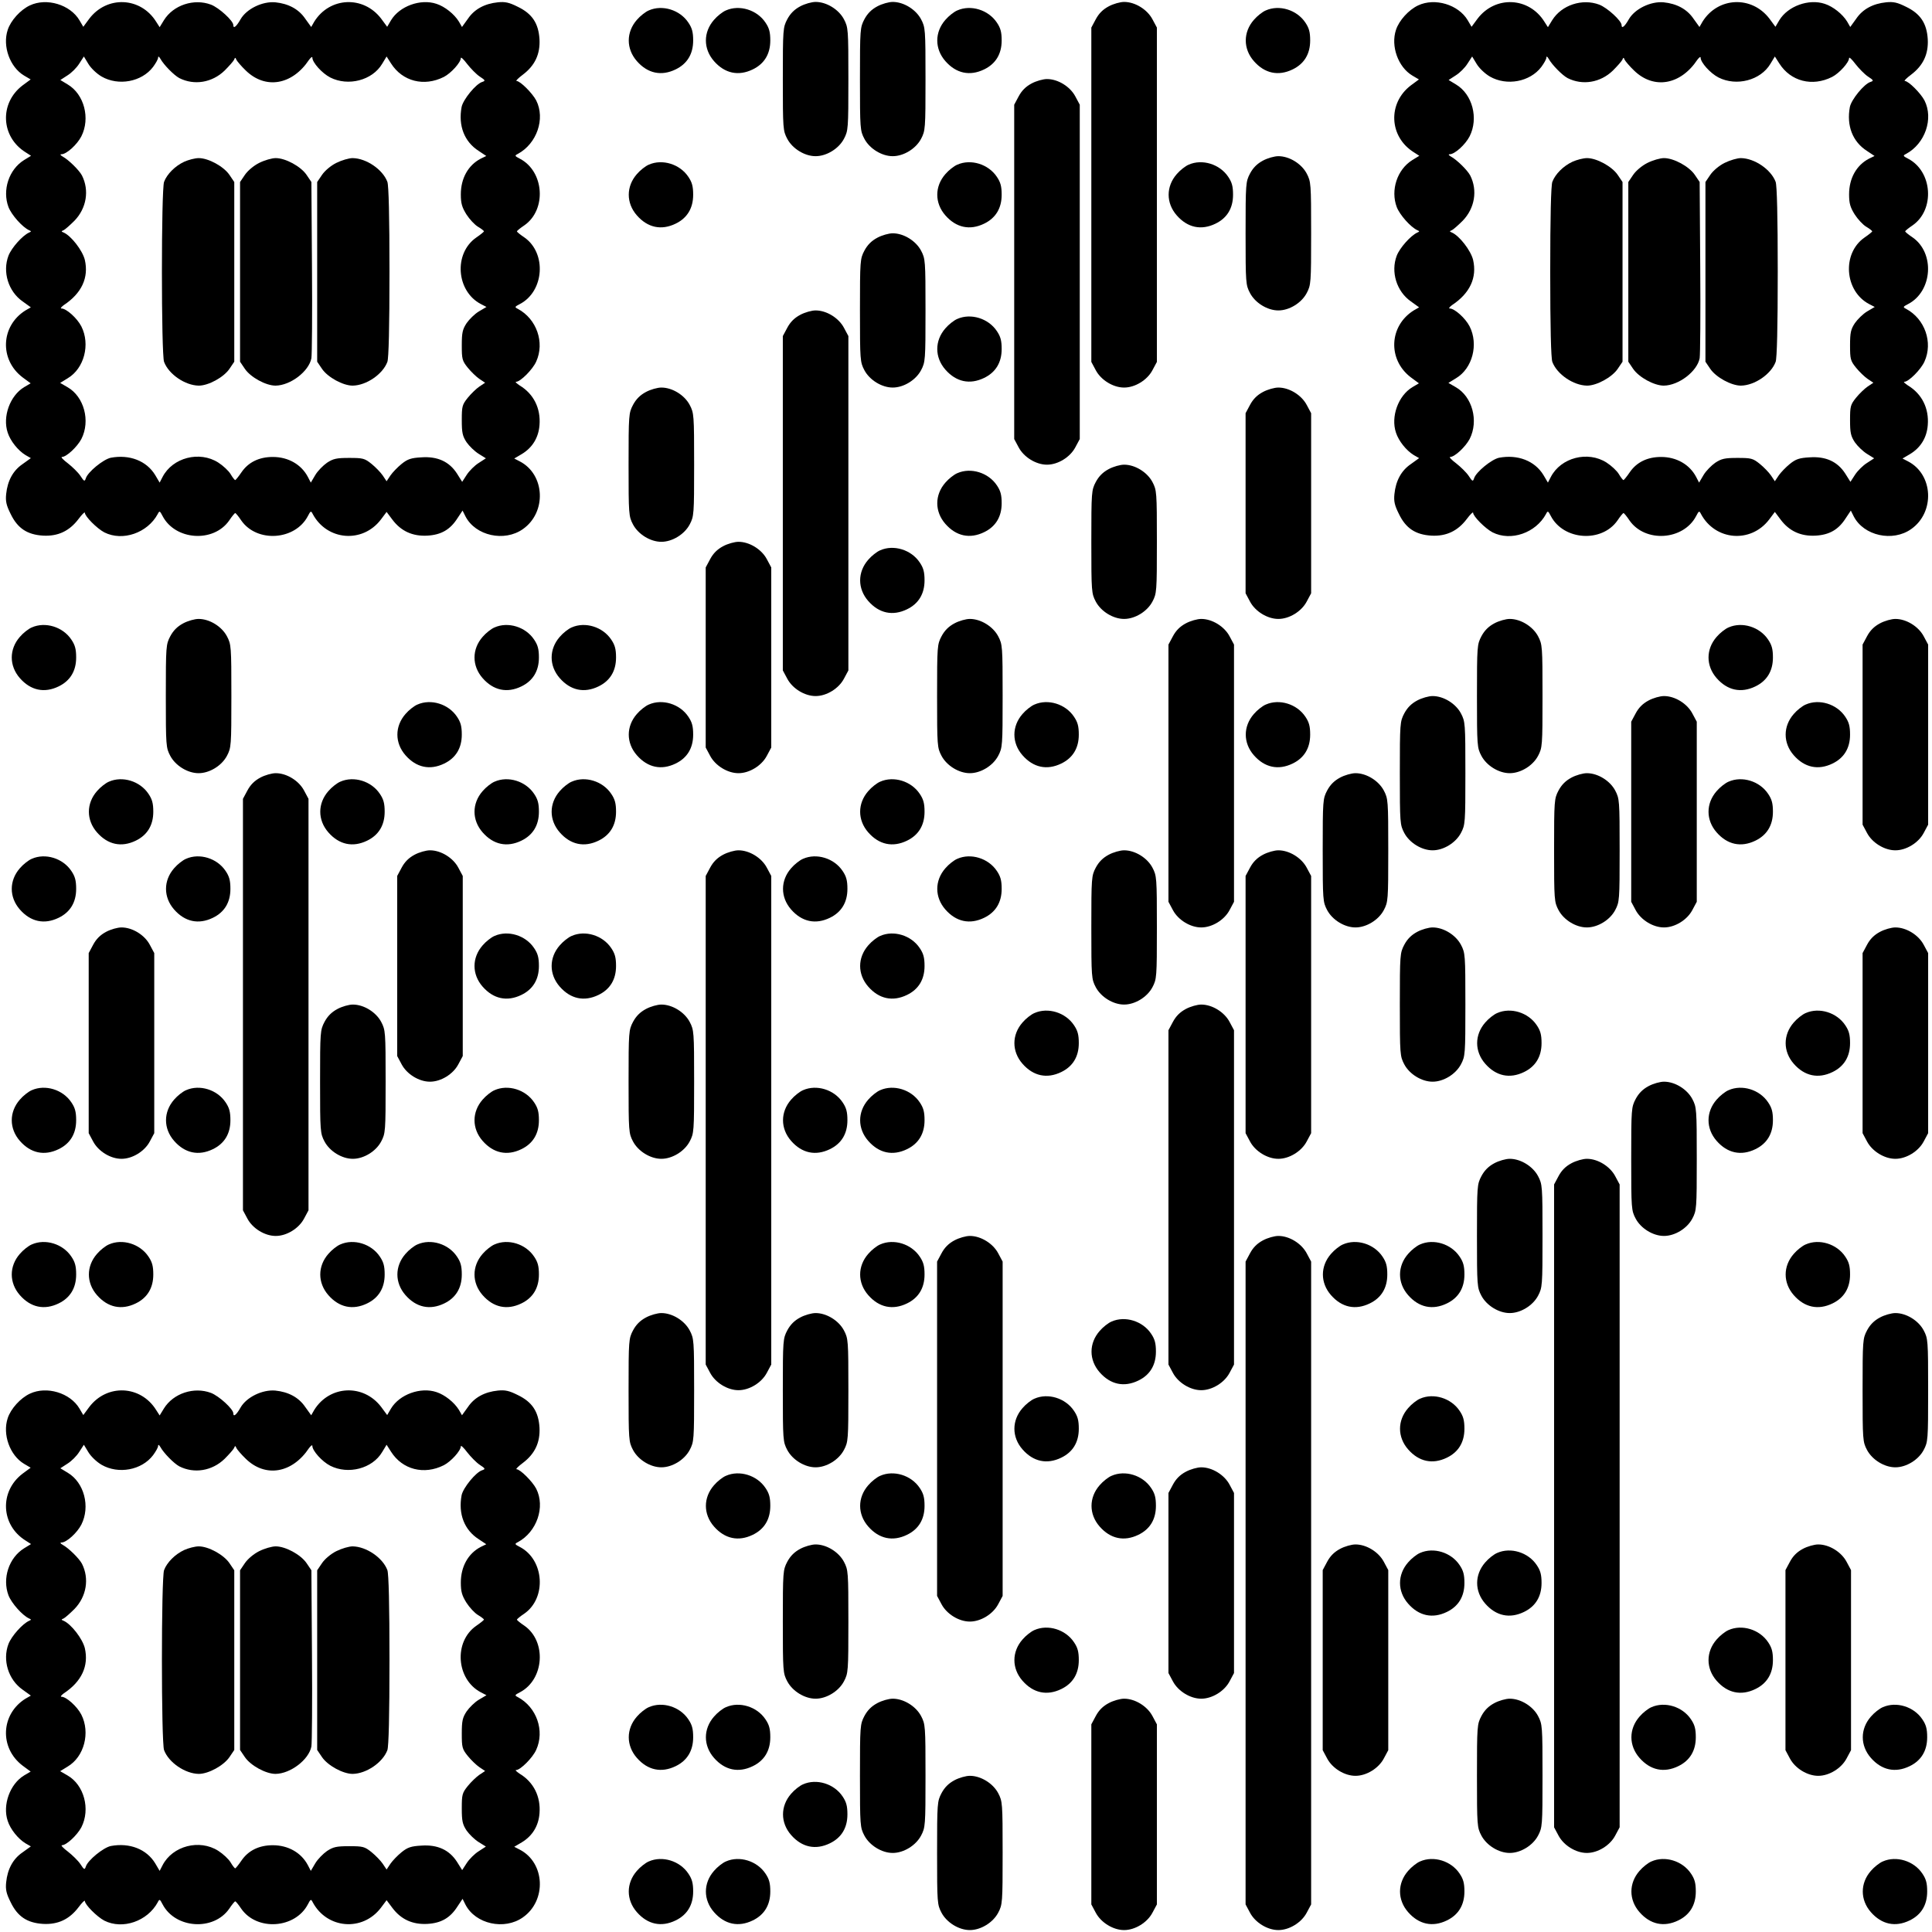 <?xml version="1.0" standalone="no"?>
<!DOCTYPE svg PUBLIC "-//W3C//DTD SVG 20010904//EN"
 "http://www.w3.org/TR/2001/REC-SVG-20010904/DTD/svg10.dtd">
<svg version="1.0" xmlns="http://www.w3.org/2000/svg"
 width="1002pt" height="1002pt" viewBox="0 0 1002 1002"
 preserveAspectRatio="xMidYMid meet">
<g transform="translate(0,1002) scale(0.1,-0.1)"
fill="#000000" stroke="none">
<path d="M155 9992 c-49 -23 -99 -78 -115 -127 -28 -84 11 -193 85 -237 l34
-20 -42 -31 c-121 -92 -113 -267 16 -347 l28 -18 -36 -22 c-79 -49 -114 -156
-81 -244 16 -41 72 -104 107 -120 12 -5 12 -7 0 -12 -35 -16 -91 -79 -107
-120 -32 -84 -1 -185 73 -237 l43 -31 -28 -16 c-128 -80 -136 -255 -15 -347
l42 -31 -34 -20 c-73 -44 -113 -153 -85 -236 14 -43 53 -92 92 -116 l28 -16
-43 -31 c-50 -34 -78 -87 -85 -155 -4 -38 1 -59 23 -103 36 -75 86 -108 169
-113 77 -4 136 24 183 86 18 24 33 39 33 33 0 -19 63 -82 101 -102 95 -48 224
-3 277 95 9 18 11 17 25 -10 66 -127 265 -140 346 -23 14 21 28 38 31 38 3 0
17 -17 31 -38 81 -117 280 -104 346 23 14 27 16 28 25 10 74 -138 258 -153
353 -29 l30 40 30 -40 c45 -60 105 -87 181 -83 72 4 119 31 157 91 l26 39 15
-30 c52 -101 202 -134 298 -66 124 87 115 283 -16 351 l-29 15 39 23 c55 33
87 85 92 150 7 87 -30 162 -103 206 -16 11 -25 19 -18 19 22 0 86 64 104 105
45 99 2 221 -95 273 -18 9 -17 11 10 25 127 66 140 265 23 346 -21 14 -38 28
-38 31 0 3 17 17 38 31 117 81 104 280 -23 346 -27 14 -28 16 -10 25 98 53
143 182 95 277 -20 38 -83 101 -102 101 -6 0 9 15 33 33 62 47 90 106 86 183
-5 83 -38 133 -113 169 -44 22 -65 27 -103 23 -68 -7 -121 -35 -155 -85 l-31
-43 -16 28 c-24 39 -73 78 -116 92 -83 28 -192 -12 -236 -85 l-20 -34 -31 42
c-92 121 -267 113 -347 -15 l-16 -28 -31 43 c-34 50 -87 78 -155 85 -67 6
-150 -34 -181 -89 -21 -37 -37 -50 -37 -29 0 22 -74 90 -116 106 -88 33 -195
-2 -244 -81 l-22 -36 -18 28 c-80 129 -255 137 -347 16 l-31 -42 -20 34 c-48
81 -170 118 -257 77z m372 -369 c87 -50 208 -28 267 50 14 19 26 40 26 48 0 9
5 6 12 -6 17 -31 70 -85 98 -100 77 -39 170 -24 235 39 23 23 45 48 49 56 5
13 7 13 12 0 4 -8 26 -34 49 -56 102 -99 241 -75 328 56 10 13 17 18 17 11 0
-25 50 -81 93 -103 93 -47 218 -15 269 71 l23 38 23 -36 c59 -93 171 -122 274
-70 37 19 88 75 88 98 0 7 15 -7 33 -31 18 -23 47 -53 65 -65 29 -19 31 -22
13 -28 -33 -10 -99 -91 -107 -130 -18 -97 14 -180 89 -228 l39 -26 -29 -14
c-65 -34 -103 -102 -103 -185 0 -47 6 -67 29 -104 16 -25 43 -54 60 -64 17
-10 31 -21 31 -24 -1 -3 -18 -17 -40 -32 -118 -82 -104 -278 24 -345 l29 -15
-39 -23 c-22 -13 -50 -41 -64 -61 -21 -32 -25 -49 -25 -115 0 -71 2 -80 31
-116 17 -21 44 -47 60 -58 l30 -20 -30 -20 c-16 -11 -43 -37 -60 -58 -29 -36
-31 -45 -31 -116 0 -66 4 -83 25 -115 14 -20 42 -47 63 -60 l37 -23 -37 -24
c-21 -13 -49 -41 -62 -61 l-24 -37 -27 43 c-40 62 -101 90 -185 84 -53 -3 -71
-9 -102 -34 -21 -17 -47 -44 -58 -60 l-20 -30 -20 30 c-11 16 -37 43 -58 60
-36 29 -45 31 -116 31 -66 0 -83 -4 -115 -25 -20 -14 -48 -42 -61 -64 l-23
-39 -15 29 c-34 65 -102 104 -182 104 -71 0 -127 -27 -163 -80 -15 -22 -29
-39 -32 -40 -3 0 -14 14 -24 31 -10 17 -39 44 -64 60 -97 62 -237 26 -289 -75
l-15 -29 -23 39 c-45 74 -133 108 -230 90 -39 -8 -120 -74 -130 -107 -6 -18
-9 -16 -28 13 -12 18 -42 47 -65 65 -24 18 -38 33 -31 33 24 0 79 52 101 93
48 94 14 220 -72 269 l-38 22 39 24 c86 51 118 176 71 269 -22 43 -78 93 -103
93 -7 0 -2 7 11 17 94 62 131 143 110 235 -12 49 -71 125 -110 142 -13 5 -13
7 0 12 8 4 33 26 56 49 63 65 78 158 39 235 -15 28 -69 81 -100 98 -12 7 -15
12 -6 12 26 0 81 50 103 93 47 93 15 218 -71 269 l-38 23 37 24 c21 13 48 40
61 61 l24 37 23 -38 c13 -22 43 -51 69 -66z"/>
<path d="M955 9181 c-47 -22 -89 -64 -104 -104 -15 -39 -15 -895 0 -934 24
-64 109 -122 180 -123 50 0 129 43 159 87 l25 37 0 466 0 466 -25 37 c-30 44
-109 87 -159 87 -20 0 -54 -9 -76 -19z"/>
<path d="M1344 9175 c-28 -14 -59 -40 -74 -62 l-25 -37 0 -466 0 -466 25 -37
c30 -44 109 -87 159 -87 78 1 173 74 186 142 3 18 5 231 3 474 l-3 440 -25 37
c-30 44 -109 87 -160 87 -20 0 -58 -11 -86 -25z"/>
<path d="M1744 9175 c-28 -14 -59 -40 -74 -62 l-25 -37 0 -466 0 -466 25 -37
c30 -44 109 -87 159 -87 71 1 156 59 180 123 7 18 11 181 11 467 0 286 -4 449
-11 467 -24 64 -109 122 -180 123 -19 0 -57 -11 -85 -25z"/>
<path d="M4150 9987 c-30 -16 -51 -37 -67 -67 -22 -42 -23 -51 -23 -310 0
-259 1 -268 23 -310 27 -51 90 -90 147 -90 57 0 120 39 147 90 22 42 23 51 23
310 0 259 -1 268 -23 310 -27 51 -90 90 -147 90 -20 0 -56 -10 -80 -23z"/>
<path d="M4550 9987 c-30 -16 -51 -37 -67 -67 -22 -42 -23 -51 -23 -310 0
-259 1 -268 23 -310 27 -51 90 -90 147 -90 57 0 120 39 147 90 22 42 23 51 23
310 0 259 -1 268 -23 310 -27 51 -90 90 -147 90 -20 0 -56 -10 -80 -23z"/>
<path d="M5750 9987 c-30 -16 -51 -37 -67 -67 l-23 -43 0 -867 0 -867 23 -43
c27 -51 90 -90 147 -90 57 0 120 39 147 90 l23 43 0 867 0 867 -23 43 c-27 51
-90 90 -147 90 -20 0 -56 -10 -80 -23z"/>
<path d="M7355 9992 c-49 -23 -99 -78 -115 -127 -28 -84 11 -193 85 -237 l34
-20 -42 -31 c-121 -92 -113 -267 16 -347 l28 -18 -36 -22 c-79 -49 -114 -156
-81 -244 16 -41 72 -104 107 -120 12 -5 12 -7 0 -12 -35 -16 -91 -79 -107
-120 -32 -84 -1 -185 73 -237 l43 -31 -28 -16 c-128 -80 -136 -255 -15 -347
l42 -31 -34 -20 c-73 -44 -113 -153 -85 -236 14 -43 53 -92 92 -116 l28 -16
-43 -31 c-50 -34 -78 -87 -85 -155 -4 -38 1 -59 23 -103 36 -75 86 -108 169
-113 77 -4 136 24 183 86 18 24 33 39 33 33 0 -19 63 -82 101 -102 95 -48 224
-3 277 95 9 18 11 17 25 -10 66 -127 265 -140 346 -23 14 21 28 38 31 38 3 0
17 -17 31 -38 81 -117 280 -104 346 23 14 27 16 28 25 10 74 -138 258 -153
353 -29 l30 40 30 -40 c45 -60 105 -87 181 -83 72 4 119 31 157 91 l26 39 15
-30 c52 -101 202 -134 298 -66 124 87 115 283 -16 351 l-29 15 39 23 c55 33
87 85 92 150 7 87 -30 162 -103 206 -16 11 -25 19 -18 19 22 0 86 64 104 105
45 99 2 221 -95 273 -18 9 -17 11 10 25 127 66 140 265 23 346 -21 14 -38 28
-38 31 0 3 17 17 38 31 117 81 104 280 -23 346 -27 14 -28 16 -10 25 98 53
143 182 95 277 -20 38 -83 101 -102 101 -6 0 9 15 33 33 62 47 90 106 86 183
-5 83 -38 133 -113 169 -44 22 -65 27 -103 23 -68 -7 -121 -35 -155 -85 l-31
-43 -16 28 c-24 39 -73 78 -116 92 -83 28 -192 -12 -236 -85 l-20 -34 -31 42
c-92 121 -267 113 -347 -15 l-16 -28 -31 43 c-34 50 -87 78 -155 85 -67 6
-150 -34 -181 -89 -21 -37 -37 -50 -37 -29 0 22 -74 90 -116 106 -88 33 -195
-2 -244 -81 l-22 -36 -18 28 c-80 129 -255 137 -347 16 l-31 -42 -20 34 c-48
81 -170 118 -257 77z m372 -369 c87 -50 208 -28 267 50 14 19 26 40 26 48 0 9
5 6 12 -6 17 -31 70 -85 98 -100 77 -39 170 -24 235 39 23 23 45 48 49 56 5
13 7 13 12 0 4 -8 26 -34 49 -56 102 -99 241 -75 328 56 10 13 17 18 17 11 0
-25 50 -81 93 -103 93 -47 218 -15 269 71 l23 38 23 -36 c59 -93 171 -122 274
-70 37 19 88 75 88 98 0 7 15 -7 33 -31 18 -23 47 -53 65 -65 29 -19 31 -22
13 -28 -33 -10 -99 -91 -107 -130 -18 -97 14 -180 89 -228 l39 -26 -29 -14
c-65 -34 -103 -102 -103 -185 0 -47 6 -67 29 -104 16 -25 43 -54 60 -64 17
-10 31 -21 31 -24 -1 -3 -18 -17 -40 -32 -118 -82 -104 -278 24 -345 l29 -15
-39 -23 c-22 -13 -50 -41 -64 -61 -21 -32 -25 -49 -25 -115 0 -71 2 -80 31
-116 17 -21 44 -47 60 -58 l30 -20 -30 -20 c-16 -11 -43 -37 -60 -58 -29 -36
-31 -45 -31 -116 0 -66 4 -83 25 -115 14 -20 42 -47 63 -60 l37 -23 -37 -24
c-21 -13 -49 -41 -62 -61 l-24 -37 -27 43 c-40 62 -101 90 -185 84 -53 -3 -71
-9 -102 -34 -21 -17 -47 -44 -58 -60 l-20 -30 -20 30 c-11 16 -37 43 -58 60
-36 29 -45 31 -116 31 -66 0 -83 -4 -115 -25 -20 -14 -48 -42 -61 -64 l-23
-39 -15 29 c-34 65 -102 104 -182 104 -71 0 -127 -27 -163 -80 -15 -22 -29
-39 -32 -40 -3 0 -14 14 -24 31 -10 17 -39 44 -64 60 -97 62 -237 26 -289 -75
l-15 -29 -23 39 c-45 74 -133 108 -230 90 -39 -8 -120 -74 -130 -107 -6 -18
-9 -16 -28 13 -12 18 -42 47 -65 65 -24 18 -38 33 -31 33 24 0 79 52 101 93
48 94 14 220 -72 269 l-38 22 39 24 c86 51 118 176 71 269 -22 43 -78 93 -103
93 -7 0 -2 7 11 17 94 62 131 143 110 235 -12 49 -71 125 -110 142 -13 5 -13
7 0 12 8 4 33 26 56 49 63 65 78 158 39 235 -15 28 -69 81 -100 98 -12 7 -15
12 -6 12 26 0 81 50 103 93 47 93 15 218 -71 269 l-38 23 37 24 c21 13 48 40
61 61 l24 37 23 -38 c13 -22 43 -51 69 -66z"/>
<path d="M8155 9181 c-47 -22 -89 -64 -104 -104 -7 -18 -11 -181 -11 -467 0
-286 4 -449 11 -467 24 -64 109 -122 180 -123 50 0 129 43 159 87 l25 37 0
466 0 466 -25 37 c-30 44 -109 87 -159 87 -20 0 -54 -9 -76 -19z"/>
<path d="M8544 9175 c-28 -14 -59 -40 -74 -62 l-25 -37 0 -466 0 -466 25 -37
c30 -44 109 -87 159 -87 78 1 173 74 186 142 3 18 5 231 3 474 l-3 440 -25 37
c-30 44 -109 87 -160 87 -20 0 -58 -11 -86 -25z"/>
<path d="M8944 9175 c-28 -14 -59 -40 -74 -62 l-25 -37 0 -466 0 -466 25 -37
c30 -44 109 -87 159 -87 71 1 156 59 180 123 7 18 11 181 11 467 0 286 -4 449
-11 467 -24 64 -109 122 -180 123 -19 0 -57 -11 -85 -25z"/>
<path d="M3365 9966 c-17 -7 -45 -29 -62 -49 -56 -64 -56 -150 0 -214 56 -64
127 -79 201 -43 60 29 91 80 91 150 0 44 -6 65 -25 93 -44 66 -135 94 -205 63z"/>
<path d="M3765 9966 c-17 -7 -45 -29 -62 -49 -56 -64 -56 -150 0 -214 56 -64
127 -79 201 -43 60 29 91 80 91 150 0 44 -6 65 -25 93 -44 66 -135 94 -205 63z"/>
<path d="M4965 9966 c-17 -7 -45 -29 -62 -49 -56 -64 -56 -150 0 -214 56 -64
127 -79 201 -43 60 29 91 80 91 150 0 44 -6 65 -25 93 -44 66 -135 94 -205 63z"/>
<path d="M6565 9966 c-17 -7 -45 -29 -62 -49 -56 -64 -56 -150 0 -214 56 -64
127 -79 201 -43 60 29 91 80 91 150 0 44 -6 65 -25 93 -44 66 -135 94 -205 63z"/>
<path d="M5350 9587 c-30 -16 -51 -37 -67 -67 l-23 -43 0 -867 0 -867 23 -43
c27 -51 90 -90 147 -90 57 0 120 39 147 90 l23 43 0 867 0 867 -23 43 c-27 51
-90 90 -147 90 -20 0 -56 -10 -80 -23z"/>
<path d="M6550 9187 c-30 -16 -51 -37 -67 -67 -22 -42 -23 -51 -23 -310 0
-259 1 -268 23 -310 27 -51 90 -90 147 -90 57 0 120 39 147 90 22 42 23 51 23
310 0 259 -1 268 -23 310 -27 51 -90 90 -147 90 -20 0 -56 -10 -80 -23z"/>
<path d="M3365 9166 c-17 -7 -45 -29 -62 -49 -56 -64 -56 -150 0 -214 56 -64
127 -79 201 -43 60 29 91 80 91 150 0 44 -6 65 -25 93 -44 66 -135 94 -205 63z"/>
<path d="M4965 9166 c-17 -7 -45 -29 -62 -49 -56 -64 -56 -150 0 -214 56 -64
127 -79 201 -43 60 29 91 80 91 150 0 44 -6 65 -25 93 -44 66 -135 94 -205 63z"/>
<path d="M6165 9166 c-17 -7 -45 -29 -62 -49 -56 -64 -56 -150 0 -214 56 -64
127 -79 201 -43 60 29 91 80 91 150 0 44 -6 65 -25 93 -44 66 -135 94 -205 63z"/>
<path d="M4550 8787 c-30 -16 -51 -37 -67 -67 -22 -42 -23 -51 -23 -310 0
-259 1 -268 23 -310 27 -51 90 -90 147 -90 57 0 120 39 147 90 22 42 23 51 23
310 0 259 -1 268 -23 310 -27 51 -90 90 -147 90 -20 0 -56 -10 -80 -23z"/>
<path d="M4150 8387 c-30 -16 -51 -37 -67 -67 l-23 -43 0 -867 0 -867 23 -43
c27 -51 90 -90 147 -90 57 0 120 39 147 90 l23 43 0 867 0 867 -23 43 c-27 51
-90 90 -147 90 -20 0 -56 -10 -80 -23z"/>
<path d="M4965 8366 c-17 -7 -45 -29 -62 -49 -56 -64 -56 -150 0 -214 56 -64
127 -79 201 -43 60 29 91 80 91 150 0 44 -6 65 -25 93 -44 66 -135 94 -205 63z"/>
<path d="M3350 7987 c-30 -16 -51 -37 -67 -67 -22 -42 -23 -51 -23 -310 0
-259 1 -268 23 -310 27 -51 90 -90 147 -90 57 0 120 39 147 90 22 42 23 51 23
310 0 259 -1 268 -23 310 -27 51 -90 90 -147 90 -20 0 -56 -10 -80 -23z"/>
<path d="M6550 7987 c-30 -16 -51 -37 -67 -67 l-23 -43 0 -467 0 -467 23 -43
c27 -51 90 -90 147 -90 57 0 120 39 147 90 l23 43 0 467 0 467 -23 43 c-27 51
-90 90 -147 90 -20 0 -56 -10 -80 -23z"/>
<path d="M5750 7587 c-30 -16 -51 -37 -67 -67 -22 -42 -23 -51 -23 -310 0
-259 1 -268 23 -310 27 -51 90 -90 147 -90 57 0 120 39 147 90 22 42 23 51 23
310 0 259 -1 268 -23 310 -27 51 -90 90 -147 90 -20 0 -56 -10 -80 -23z"/>
<path d="M4965 7566 c-17 -7 -45 -29 -62 -49 -56 -64 -56 -150 0 -214 56 -64
127 -79 201 -43 60 29 91 80 91 150 0 44 -6 65 -25 93 -44 66 -135 94 -205 63z"/>
<path d="M3750 7187 c-30 -16 -51 -37 -67 -67 l-23 -43 0 -467 0 -467 23 -43
c27 -51 90 -90 147 -90 57 0 120 39 147 90 l23 43 0 467 0 467 -23 43 c-27 51
-90 90 -147 90 -20 0 -56 -10 -80 -23z"/>
<path d="M4565 7166 c-17 -7 -45 -29 -62 -49 -56 -64 -56 -150 0 -214 56 -64
127 -79 201 -43 60 29 91 80 91 150 0 44 -6 65 -25 93 -44 66 -135 94 -205 63z"/>
<path d="M950 6787 c-30 -16 -51 -37 -67 -67 -22 -42 -23 -51 -23 -310 0 -259
1 -268 23 -310 27 -51 90 -90 147 -90 57 0 120 39 147 90 22 42 23 51 23 310
0 259 -1 268 -23 310 -27 51 -90 90 -147 90 -20 0 -56 -10 -80 -23z"/>
<path d="M4950 6787 c-30 -16 -51 -37 -67 -67 -22 -42 -23 -51 -23 -310 0
-259 1 -268 23 -310 27 -51 90 -90 147 -90 57 0 120 39 147 90 22 42 23 51 23
310 0 259 -1 268 -23 310 -27 51 -90 90 -147 90 -20 0 -56 -10 -80 -23z"/>
<path d="M6150 6787 c-30 -16 -51 -37 -67 -67 l-23 -43 0 -667 0 -667 23 -43
c27 -51 90 -90 147 -90 57 0 120 39 147 90 l23 43 0 667 0 667 -23 43 c-27 51
-90 90 -147 90 -20 0 -56 -10 -80 -23z"/>
<path d="M7750 6787 c-30 -16 -51 -37 -67 -67 -22 -42 -23 -51 -23 -310 0
-259 1 -268 23 -310 27 -51 90 -90 147 -90 57 0 120 39 147 90 22 42 23 51 23
310 0 259 -1 268 -23 310 -27 51 -90 90 -147 90 -20 0 -56 -10 -80 -23z"/>
<path d="M9750 6787 c-30 -16 -51 -37 -67 -67 l-23 -43 0 -467 0 -467 23 -43
c27 -51 90 -90 147 -90 57 0 120 39 147 90 l23 43 0 467 0 467 -23 43 c-27 51
-90 90 -147 90 -20 0 -56 -10 -80 -23z"/>
<path d="M165 6766 c-17 -7 -45 -29 -62 -49 -56 -64 -56 -150 0 -214 56 -64
127 -79 201 -43 60 29 91 80 91 150 0 44 -6 65 -25 93 -44 66 -135 94 -205 63z"/>
<path d="M2565 6766 c-17 -7 -45 -29 -62 -49 -56 -64 -56 -150 0 -214 56 -64
127 -79 201 -43 60 29 91 80 91 150 0 44 -6 65 -25 93 -44 66 -135 94 -205 63z"/>
<path d="M2965 6766 c-17 -7 -45 -29 -62 -49 -56 -64 -56 -150 0 -214 56 -64
127 -79 201 -43 60 29 91 80 91 150 0 44 -6 65 -25 93 -44 66 -135 94 -205 63z"/>
<path d="M8965 6766 c-17 -7 -45 -29 -62 -49 -56 -64 -56 -150 0 -214 56 -64
127 -79 201 -43 60 29 91 80 91 150 0 44 -6 65 -25 93 -44 66 -135 94 -205 63z"/>
<path d="M7350 6387 c-30 -16 -51 -37 -67 -67 -22 -42 -23 -51 -23 -310 0
-259 1 -268 23 -310 27 -51 90 -90 147 -90 57 0 120 39 147 90 22 42 23 51 23
310 0 259 -1 268 -23 310 -27 51 -90 90 -147 90 -20 0 -56 -10 -80 -23z"/>
<path d="M8550 6387 c-30 -16 -51 -37 -67 -67 l-23 -43 0 -467 0 -467 23 -43
c27 -51 90 -90 147 -90 57 0 120 39 147 90 l23 43 0 467 0 467 -23 43 c-27 51
-90 90 -147 90 -20 0 -56 -10 -80 -23z"/>
<path d="M2165 6366 c-17 -7 -45 -29 -62 -49 -56 -64 -56 -150 0 -214 56 -64
127 -79 201 -43 60 29 91 80 91 150 0 44 -6 65 -25 93 -44 66 -135 94 -205 63z"/>
<path d="M3365 6366 c-17 -7 -45 -29 -62 -49 -56 -64 -56 -150 0 -214 56 -64
127 -79 201 -43 60 29 91 80 91 150 0 44 -6 65 -25 93 -44 66 -135 94 -205 63z"/>
<path d="M5365 6366 c-17 -7 -45 -29 -62 -49 -56 -64 -56 -150 0 -214 56 -64
127 -79 201 -43 60 29 91 80 91 150 0 44 -6 65 -25 93 -44 66 -135 94 -205 63z"/>
<path d="M6565 6366 c-17 -7 -45 -29 -62 -49 -56 -64 -56 -150 0 -214 56 -64
127 -79 201 -43 60 29 91 80 91 150 0 44 -6 65 -25 93 -44 66 -135 94 -205 63z"/>
<path d="M9365 6366 c-17 -7 -45 -29 -62 -49 -56 -64 -56 -150 0 -214 56 -64
127 -79 201 -43 60 29 91 80 91 150 0 44 -6 65 -25 93 -44 66 -135 94 -205 63z"/>
<path d="M1350 5987 c-30 -16 -51 -37 -67 -67 l-23 -43 0 -1067 0 -1067 23
-43 c27 -51 90 -90 147 -90 57 0 120 39 147 90 l23 43 0 1067 0 1067 -23 43
c-27 51 -90 90 -147 90 -20 0 -56 -10 -80 -23z"/>
<path d="M6950 5987 c-30 -16 -51 -37 -67 -67 -22 -42 -23 -51 -23 -310 0
-259 1 -268 23 -310 27 -51 90 -90 147 -90 57 0 120 39 147 90 22 42 23 51 23
310 0 259 -1 268 -23 310 -27 51 -90 90 -147 90 -20 0 -56 -10 -80 -23z"/>
<path d="M8150 5987 c-30 -16 -51 -37 -67 -67 -22 -42 -23 -51 -23 -310 0
-259 1 -268 23 -310 27 -51 90 -90 147 -90 57 0 120 39 147 90 22 42 23 51 23
310 0 259 -1 268 -23 310 -27 51 -90 90 -147 90 -20 0 -56 -10 -80 -23z"/>
<path d="M565 5966 c-17 -7 -45 -29 -62 -49 -56 -64 -56 -150 0 -214 56 -64
127 -79 201 -43 60 29 91 80 91 150 0 44 -6 65 -25 93 -44 66 -135 94 -205 63z"/>
<path d="M1765 5966 c-17 -7 -45 -29 -62 -49 -56 -64 -56 -150 0 -214 56 -64
127 -79 201 -43 60 29 91 80 91 150 0 44 -6 65 -25 93 -44 66 -135 94 -205 63z"/>
<path d="M2565 5966 c-17 -7 -45 -29 -62 -49 -56 -64 -56 -150 0 -214 56 -64
127 -79 201 -43 60 29 91 80 91 150 0 44 -6 65 -25 93 -44 66 -135 94 -205 63z"/>
<path d="M2965 5966 c-17 -7 -45 -29 -62 -49 -56 -64 -56 -150 0 -214 56 -64
127 -79 201 -43 60 29 91 80 91 150 0 44 -6 65 -25 93 -44 66 -135 94 -205 63z"/>
<path d="M4565 5966 c-17 -7 -45 -29 -62 -49 -56 -64 -56 -150 0 -214 56 -64
127 -79 201 -43 60 29 91 80 91 150 0 44 -6 65 -25 93 -44 66 -135 94 -205 63z"/>
<path d="M8965 5966 c-17 -7 -45 -29 -62 -49 -56 -64 -56 -150 0 -214 56 -64
127 -79 201 -43 60 29 91 80 91 150 0 44 -6 65 -25 93 -44 66 -135 94 -205 63z"/>
<path d="M2150 5587 c-30 -16 -51 -37 -67 -67 l-23 -43 0 -467 0 -467 23 -43
c27 -51 90 -90 147 -90 57 0 120 39 147 90 l23 43 0 467 0 467 -23 43 c-27 51
-90 90 -147 90 -20 0 -56 -10 -80 -23z"/>
<path d="M3750 5587 c-30 -16 -51 -37 -67 -67 l-23 -43 0 -1267 0 -1267 23
-43 c27 -51 90 -90 147 -90 57 0 120 39 147 90 l23 43 0 1267 0 1267 -23 43
c-27 51 -90 90 -147 90 -20 0 -56 -10 -80 -23z"/>
<path d="M5750 5587 c-30 -16 -51 -37 -67 -67 -22 -42 -23 -51 -23 -310 0
-259 1 -268 23 -310 27 -51 90 -90 147 -90 57 0 120 39 147 90 22 42 23 51 23
310 0 259 -1 268 -23 310 -27 51 -90 90 -147 90 -20 0 -56 -10 -80 -23z"/>
<path d="M6550 5587 c-30 -16 -51 -37 -67 -67 l-23 -43 0 -667 0 -667 23 -43
c27 -51 90 -90 147 -90 57 0 120 39 147 90 l23 43 0 667 0 667 -23 43 c-27 51
-90 90 -147 90 -20 0 -56 -10 -80 -23z"/>
<path d="M165 5566 c-17 -7 -45 -29 -62 -49 -56 -64 -56 -150 0 -214 56 -64
127 -79 201 -43 60 29 91 80 91 150 0 44 -6 65 -25 93 -44 66 -135 94 -205 63z"/>
<path d="M965 5566 c-17 -7 -45 -29 -62 -49 -56 -64 -56 -150 0 -214 56 -64
127 -79 201 -43 60 29 91 80 91 150 0 44 -6 65 -25 93 -44 66 -135 94 -205 63z"/>
<path d="M4165 5566 c-17 -7 -45 -29 -62 -49 -56 -64 -56 -150 0 -214 56 -64
127 -79 201 -43 60 29 91 80 91 150 0 44 -6 65 -25 93 -44 66 -135 94 -205 63z"/>
<path d="M4965 5566 c-17 -7 -45 -29 -62 -49 -56 -64 -56 -150 0 -214 56 -64
127 -79 201 -43 60 29 91 80 91 150 0 44 -6 65 -25 93 -44 66 -135 94 -205 63z"/>
<path d="M550 5187 c-30 -16 -51 -37 -67 -67 l-23 -43 0 -467 0 -467 23 -43
c27 -51 90 -90 147 -90 57 0 120 39 147 90 l23 43 0 467 0 467 -23 43 c-27 51
-90 90 -147 90 -20 0 -56 -10 -80 -23z"/>
<path d="M7350 5187 c-30 -16 -51 -37 -67 -67 -22 -42 -23 -51 -23 -310 0
-259 1 -268 23 -310 27 -51 90 -90 147 -90 57 0 120 39 147 90 22 42 23 51 23
310 0 259 -1 268 -23 310 -27 51 -90 90 -147 90 -20 0 -56 -10 -80 -23z"/>
<path d="M9750 5187 c-30 -16 -51 -37 -67 -67 l-23 -43 0 -467 0 -467 23 -43
c27 -51 90 -90 147 -90 57 0 120 39 147 90 l23 43 0 467 0 467 -23 43 c-27 51
-90 90 -147 90 -20 0 -56 -10 -80 -23z"/>
<path d="M2565 5166 c-17 -7 -45 -29 -62 -49 -56 -64 -56 -150 0 -214 56 -64
127 -79 201 -43 60 29 91 80 91 150 0 44 -6 65 -25 93 -44 66 -135 94 -205 63z"/>
<path d="M2965 5166 c-17 -7 -45 -29 -62 -49 -56 -64 -56 -150 0 -214 56 -64
127 -79 201 -43 60 29 91 80 91 150 0 44 -6 65 -25 93 -44 66 -135 94 -205 63z"/>
<path d="M4565 5166 c-17 -7 -45 -29 -62 -49 -56 -64 -56 -150 0 -214 56 -64
127 -79 201 -43 60 29 91 80 91 150 0 44 -6 65 -25 93 -44 66 -135 94 -205 63z"/>
<path d="M1750 4787 c-30 -16 -51 -37 -67 -67 -22 -42 -23 -51 -23 -310 0
-259 1 -268 23 -310 27 -51 90 -90 147 -90 57 0 120 39 147 90 22 42 23 51 23
310 0 259 -1 268 -23 310 -27 51 -90 90 -147 90 -20 0 -56 -10 -80 -23z"/>
<path d="M3350 4787 c-30 -16 -51 -37 -67 -67 -22 -42 -23 -51 -23 -310 0
-259 1 -268 23 -310 27 -51 90 -90 147 -90 57 0 120 39 147 90 22 42 23 51 23
310 0 259 -1 268 -23 310 -27 51 -90 90 -147 90 -20 0 -56 -10 -80 -23z"/>
<path d="M6150 4787 c-30 -16 -51 -37 -67 -67 l-23 -43 0 -867 0 -867 23 -43
c27 -51 90 -90 147 -90 57 0 120 39 147 90 l23 43 0 867 0 867 -23 43 c-27 51
-90 90 -147 90 -20 0 -56 -10 -80 -23z"/>
<path d="M5365 4766 c-17 -7 -45 -29 -62 -49 -56 -64 -56 -150 0 -214 56 -64
127 -79 201 -43 60 29 91 80 91 150 0 44 -6 65 -25 93 -44 66 -135 94 -205 63z"/>
<path d="M7765 4766 c-17 -7 -45 -29 -62 -49 -56 -64 -56 -150 0 -214 56 -64
127 -79 201 -43 60 29 91 80 91 150 0 44 -6 65 -25 93 -44 66 -135 94 -205 63z"/>
<path d="M9365 4766 c-17 -7 -45 -29 -62 -49 -56 -64 -56 -150 0 -214 56 -64
127 -79 201 -43 60 29 91 80 91 150 0 44 -6 65 -25 93 -44 66 -135 94 -205 63z"/>
<path d="M8550 4387 c-30 -16 -51 -37 -67 -67 -22 -42 -23 -51 -23 -310 0
-259 1 -268 23 -310 27 -51 90 -90 147 -90 57 0 120 39 147 90 22 42 23 51 23
310 0 259 -1 268 -23 310 -27 51 -90 90 -147 90 -20 0 -56 -10 -80 -23z"/>
<path d="M165 4366 c-17 -7 -45 -29 -62 -49 -56 -64 -56 -150 0 -214 56 -64
127 -79 201 -43 60 29 91 80 91 150 0 44 -6 65 -25 93 -44 66 -135 94 -205 63z"/>
<path d="M965 4366 c-17 -7 -45 -29 -62 -49 -56 -64 -56 -150 0 -214 56 -64
127 -79 201 -43 60 29 91 80 91 150 0 44 -6 65 -25 93 -44 66 -135 94 -205 63z"/>
<path d="M2565 4366 c-17 -7 -45 -29 -62 -49 -56 -64 -56 -150 0 -214 56 -64
127 -79 201 -43 60 29 91 80 91 150 0 44 -6 65 -25 93 -44 66 -135 94 -205 63z"/>
<path d="M4165 4366 c-17 -7 -45 -29 -62 -49 -56 -64 -56 -150 0 -214 56 -64
127 -79 201 -43 60 29 91 80 91 150 0 44 -6 65 -25 93 -44 66 -135 94 -205 63z"/>
<path d="M4565 4366 c-17 -7 -45 -29 -62 -49 -56 -64 -56 -150 0 -214 56 -64
127 -79 201 -43 60 29 91 80 91 150 0 44 -6 65 -25 93 -44 66 -135 94 -205 63z"/>
<path d="M8965 4366 c-17 -7 -45 -29 -62 -49 -56 -64 -56 -150 0 -214 56 -64
127 -79 201 -43 60 29 91 80 91 150 0 44 -6 65 -25 93 -44 66 -135 94 -205 63z"/>
<path d="M7750 3987 c-30 -16 -51 -37 -67 -67 -22 -42 -23 -51 -23 -310 0
-259 1 -268 23 -310 27 -51 90 -90 147 -90 57 0 120 39 147 90 22 42 23 51 23
310 0 259 -1 268 -23 310 -27 51 -90 90 -147 90 -20 0 -56 -10 -80 -23z"/>
<path d="M8150 3987 c-30 -16 -51 -37 -67 -67 l-23 -43 0 -1667 0 -1667 23
-43 c27 -51 90 -90 147 -90 57 0 120 39 147 90 l23 43 0 1667 0 1667 -23 43
c-27 51 -90 90 -147 90 -20 0 -56 -10 -80 -23z"/>
<path d="M4950 3587 c-30 -16 -51 -37 -67 -67 l-23 -43 0 -867 0 -867 23 -43
c27 -51 90 -90 147 -90 57 0 120 39 147 90 l23 43 0 867 0 867 -23 43 c-27 51
-90 90 -147 90 -20 0 -56 -10 -80 -23z"/>
<path d="M6550 3587 c-30 -16 -51 -37 -67 -67 l-23 -43 0 -1667 0 -1667 23
-43 c27 -51 90 -90 147 -90 57 0 120 39 147 90 l23 43 0 1667 0 1667 -23 43
c-27 51 -90 90 -147 90 -20 0 -56 -10 -80 -23z"/>
<path d="M165 3566 c-17 -7 -45 -29 -62 -49 -56 -64 -56 -150 0 -214 56 -64
127 -79 201 -43 60 29 91 80 91 150 0 44 -6 65 -25 93 -44 66 -135 94 -205 63z"/>
<path d="M565 3566 c-17 -7 -45 -29 -62 -49 -56 -64 -56 -150 0 -214 56 -64
127 -79 201 -43 60 29 91 80 91 150 0 44 -6 65 -25 93 -44 66 -135 94 -205 63z"/>
<path d="M1765 3566 c-17 -7 -45 -29 -62 -49 -56 -64 -56 -150 0 -214 56 -64
127 -79 201 -43 60 29 91 80 91 150 0 44 -6 65 -25 93 -44 66 -135 94 -205 63z"/>
<path d="M2165 3566 c-17 -7 -45 -29 -62 -49 -56 -64 -56 -150 0 -214 56 -64
127 -79 201 -43 60 29 91 80 91 150 0 44 -6 65 -25 93 -44 66 -135 94 -205 63z"/>
<path d="M2565 3566 c-17 -7 -45 -29 -62 -49 -56 -64 -56 -150 0 -214 56 -64
127 -79 201 -43 60 29 91 80 91 150 0 44 -6 65 -25 93 -44 66 -135 94 -205 63z"/>
<path d="M4565 3566 c-17 -7 -45 -29 -62 -49 -56 -64 -56 -150 0 -214 56 -64
127 -79 201 -43 60 29 91 80 91 150 0 44 -6 65 -25 93 -44 66 -135 94 -205 63z"/>
<path d="M6965 3566 c-17 -7 -45 -29 -62 -49 -56 -64 -56 -150 0 -214 56 -64
127 -79 201 -43 60 29 91 80 91 150 0 44 -6 65 -25 93 -44 66 -135 94 -205 63z"/>
<path d="M7365 3566 c-17 -7 -45 -29 -62 -49 -56 -64 -56 -150 0 -214 56 -64
127 -79 201 -43 60 29 91 80 91 150 0 44 -6 65 -25 93 -44 66 -135 94 -205 63z"/>
<path d="M9365 3566 c-17 -7 -45 -29 -62 -49 -56 -64 -56 -150 0 -214 56 -64
127 -79 201 -43 60 29 91 80 91 150 0 44 -6 65 -25 93 -44 66 -135 94 -205 63z"/>
<path d="M3350 3187 c-30 -16 -51 -37 -67 -67 -22 -42 -23 -51 -23 -310 0
-259 1 -268 23 -310 27 -51 90 -90 147 -90 57 0 120 39 147 90 22 42 23 51 23
310 0 259 -1 268 -23 310 -27 51 -90 90 -147 90 -20 0 -56 -10 -80 -23z"/>
<path d="M4150 3187 c-30 -16 -51 -37 -67 -67 -22 -42 -23 -51 -23 -310 0
-259 1 -268 23 -310 27 -51 90 -90 147 -90 57 0 120 39 147 90 22 42 23 51 23
310 0 259 -1 268 -23 310 -27 51 -90 90 -147 90 -20 0 -56 -10 -80 -23z"/>
<path d="M9750 3187 c-30 -16 -51 -37 -67 -67 -22 -42 -23 -51 -23 -310 0
-259 1 -268 23 -310 27 -51 90 -90 147 -90 57 0 120 39 147 90 22 42 23 51 23
310 0 259 -1 268 -23 310 -27 51 -90 90 -147 90 -20 0 -56 -10 -80 -23z"/>
<path d="M5765 3166 c-17 -7 -45 -29 -62 -49 -56 -64 -56 -150 0 -214 56 -64
127 -79 201 -43 60 29 91 80 91 150 0 44 -6 65 -25 93 -44 66 -135 94 -205 63z"/>
<path d="M155 2792 c-49 -23 -99 -78 -115 -127 -28 -84 11 -193 85 -237 l34
-20 -42 -31 c-121 -92 -113 -267 16 -347 l28 -18 -36 -22 c-79 -49 -114 -156
-81 -244 16 -41 72 -104 107 -120 12 -5 12 -7 0 -12 -35 -16 -91 -79 -107
-120 -32 -84 -1 -185 73 -237 l43 -31 -28 -16 c-128 -80 -136 -255 -15 -347
l42 -31 -34 -20 c-73 -44 -113 -153 -85 -236 14 -43 53 -92 92 -116 l28 -16
-43 -31 c-50 -34 -78 -87 -85 -155 -4 -38 1 -59 23 -103 36 -75 86 -108 169
-113 77 -4 136 24 183 86 18 24 33 39 33 33 0 -19 63 -82 101 -102 95 -48 224
-3 277 95 9 18 11 17 25 -10 66 -127 265 -140 346 -23 14 21 28 38 31 38 3 0
17 -17 31 -38 81 -117 280 -104 346 23 14 27 16 28 25 10 74 -138 258 -153
353 -29 l30 40 30 -40 c45 -60 105 -87 181 -83 72 4 119 31 157 91 l26 39 15
-30 c52 -101 202 -134 298 -66 124 87 115 283 -16 351 l-29 15 39 23 c55 33
87 85 92 150 7 87 -30 162 -103 206 -16 11 -25 19 -18 19 22 0 86 64 104 105
45 99 2 221 -95 273 -18 9 -17 11 10 25 127 66 140 265 23 346 -21 14 -38 28
-38 31 0 3 17 17 38 31 117 81 104 280 -23 346 -27 14 -28 16 -10 25 98 53
143 182 95 277 -20 38 -83 101 -102 101 -6 0 9 15 33 33 62 47 90 106 86 183
-5 83 -38 133 -113 169 -44 22 -65 27 -103 23 -68 -7 -121 -35 -155 -85 l-31
-43 -16 28 c-24 39 -73 78 -116 92 -83 28 -192 -12 -236 -85 l-20 -34 -31 42
c-92 121 -267 113 -347 -15 l-16 -28 -31 43 c-34 50 -87 78 -155 85 -67 6
-150 -34 -181 -89 -21 -37 -37 -50 -37 -29 0 22 -74 90 -116 106 -88 33 -195
-2 -244 -81 l-22 -36 -18 28 c-80 129 -255 137 -347 16 l-31 -42 -20 34 c-48
81 -170 118 -257 77z m372 -369 c87 -50 208 -28 267 50 14 19 26 40 26 48 0 9
5 6 12 -6 17 -31 70 -85 98 -100 77 -39 170 -24 235 39 23 23 45 48 49 56 5
13 7 13 12 0 4 -8 26 -34 49 -56 102 -99 241 -75 328 56 10 13 17 18 17 11 0
-25 50 -81 93 -103 93 -47 218 -15 269 71 l23 38 23 -36 c59 -93 171 -122 274
-70 37 19 88 75 88 98 0 7 15 -7 33 -31 18 -23 47 -53 65 -65 29 -19 31 -22
13 -28 -33 -10 -99 -91 -107 -130 -18 -97 14 -180 89 -228 l39 -26 -29 -14
c-65 -34 -103 -102 -103 -185 0 -47 6 -67 29 -104 16 -25 43 -54 60 -64 17
-10 31 -21 31 -24 -1 -3 -18 -17 -40 -32 -118 -82 -104 -278 24 -345 l29 -15
-39 -23 c-22 -13 -50 -41 -64 -61 -21 -32 -25 -49 -25 -115 0 -71 2 -80 31
-116 17 -21 44 -47 60 -58 l30 -20 -30 -20 c-16 -11 -43 -37 -60 -58 -29 -36
-31 -45 -31 -116 0 -66 4 -83 25 -115 14 -20 42 -47 63 -60 l37 -23 -37 -24
c-21 -13 -49 -41 -62 -61 l-24 -37 -27 43 c-40 62 -101 90 -185 84 -53 -3 -71
-9 -102 -34 -21 -17 -47 -44 -58 -60 l-20 -30 -20 30 c-11 16 -37 43 -58 60
-36 29 -45 31 -116 31 -66 0 -83 -4 -115 -25 -20 -14 -48 -42 -61 -64 l-23
-39 -15 29 c-34 65 -102 104 -182 104 -71 0 -127 -27 -163 -80 -15 -22 -29
-39 -32 -40 -3 0 -14 14 -24 31 -10 17 -39 44 -64 60 -97 62 -237 26 -289 -75
l-15 -29 -23 39 c-45 74 -133 108 -230 90 -39 -8 -120 -74 -130 -107 -6 -18
-9 -16 -28 13 -12 18 -42 47 -65 65 -24 18 -38 33 -31 33 24 0 79 52 101 93
48 94 14 220 -72 269 l-38 22 39 24 c86 51 118 176 71 269 -22 43 -78 93 -103
93 -7 0 -2 7 11 17 94 62 131 143 110 235 -12 49 -71 125 -110 142 -13 5 -13
7 0 12 8 4 33 26 56 49 63 65 78 158 39 235 -15 28 -69 81 -100 98 -12 7 -15
12 -6 12 26 0 81 50 103 93 47 93 15 218 -71 269 l-38 23 37 24 c21 13 48 40
61 61 l24 37 23 -38 c13 -22 43 -51 69 -66z"/>
<path d="M955 1981 c-47 -22 -89 -64 -104 -104 -15 -39 -15 -895 0 -934 24
-64 109 -122 180 -123 50 0 129 43 159 87 l25 37 0 466 0 466 -25 37 c-30 44
-109 87 -159 87 -20 0 -54 -9 -76 -19z"/>
<path d="M1344 1975 c-28 -14 -59 -40 -74 -62 l-25 -37 0 -466 0 -466 25 -37
c30 -44 109 -87 159 -87 78 1 173 74 186 142 3 18 5 231 3 474 l-3 440 -25 37
c-30 44 -109 87 -160 87 -20 0 -58 -11 -86 -25z"/>
<path d="M1744 1975 c-28 -14 -59 -40 -74 -62 l-25 -37 0 -466 0 -466 25 -37
c30 -44 109 -87 159 -87 71 1 156 59 180 123 7 18 11 181 11 467 0 286 -4 449
-11 467 -24 64 -109 122 -180 123 -19 0 -57 -11 -85 -25z"/>
<path d="M5365 2766 c-17 -7 -45 -29 -62 -49 -56 -64 -56 -150 0 -214 56 -64
127 -79 201 -43 60 29 91 80 91 150 0 44 -6 65 -25 93 -44 66 -135 94 -205 63z"/>
<path d="M7365 2766 c-17 -7 -45 -29 -62 -49 -56 -64 -56 -150 0 -214 56 -64
127 -79 201 -43 60 29 91 80 91 150 0 44 -6 65 -25 93 -44 66 -135 94 -205 63z"/>
<path d="M6150 2387 c-30 -16 -51 -37 -67 -67 l-23 -43 0 -467 0 -467 23 -43
c27 -51 90 -90 147 -90 57 0 120 39 147 90 l23 43 0 467 0 467 -23 43 c-27 51
-90 90 -147 90 -20 0 -56 -10 -80 -23z"/>
<path d="M3765 2366 c-17 -7 -45 -29 -62 -49 -56 -64 -56 -150 0 -214 56 -64
127 -79 201 -43 60 29 91 80 91 150 0 44 -6 65 -25 93 -44 66 -135 94 -205 63z"/>
<path d="M4565 2366 c-17 -7 -45 -29 -62 -49 -56 -64 -56 -150 0 -214 56 -64
127 -79 201 -43 60 29 91 80 91 150 0 44 -6 65 -25 93 -44 66 -135 94 -205 63z"/>
<path d="M5765 2366 c-17 -7 -45 -29 -62 -49 -56 -64 -56 -150 0 -214 56 -64
127 -79 201 -43 60 29 91 80 91 150 0 44 -6 65 -25 93 -44 66 -135 94 -205 63z"/>
<path d="M4150 1987 c-30 -16 -51 -37 -67 -67 -22 -42 -23 -51 -23 -310 0
-259 1 -268 23 -310 27 -51 90 -90 147 -90 57 0 120 39 147 90 22 42 23 51 23
310 0 259 -1 268 -23 310 -27 51 -90 90 -147 90 -20 0 -56 -10 -80 -23z"/>
<path d="M6950 1987 c-30 -16 -51 -37 -67 -67 l-23 -43 0 -467 0 -467 23 -43
c27 -51 90 -90 147 -90 57 0 120 39 147 90 l23 43 0 467 0 467 -23 43 c-27 51
-90 90 -147 90 -20 0 -56 -10 -80 -23z"/>
<path d="M9350 1987 c-30 -16 -51 -37 -67 -67 l-23 -43 0 -467 0 -467 23 -43
c27 -51 90 -90 147 -90 57 0 120 39 147 90 l23 43 0 467 0 467 -23 43 c-27 51
-90 90 -147 90 -20 0 -56 -10 -80 -23z"/>
<path d="M7365 1966 c-17 -7 -45 -29 -62 -49 -56 -64 -56 -150 0 -214 56 -64
127 -79 201 -43 60 29 91 80 91 150 0 44 -6 65 -25 93 -44 66 -135 94 -205 63z"/>
<path d="M7765 1966 c-17 -7 -45 -29 -62 -49 -56 -64 -56 -150 0 -214 56 -64
127 -79 201 -43 60 29 91 80 91 150 0 44 -6 65 -25 93 -44 66 -135 94 -205 63z"/>
<path d="M5365 1566 c-17 -7 -45 -29 -62 -49 -56 -64 -56 -150 0 -214 56 -64
127 -79 201 -43 60 29 91 80 91 150 0 44 -6 65 -25 93 -44 66 -135 94 -205 63z"/>
<path d="M8965 1566 c-17 -7 -45 -29 -62 -49 -56 -64 -56 -150 0 -214 56 -64
127 -79 201 -43 60 29 91 80 91 150 0 44 -6 65 -25 93 -44 66 -135 94 -205 63z"/>
<path d="M4550 1187 c-30 -16 -51 -37 -67 -67 -22 -42 -23 -51 -23 -310 0
-259 1 -268 23 -310 27 -51 90 -90 147 -90 57 0 120 39 147 90 22 42 23 51 23
310 0 259 -1 268 -23 310 -27 51 -90 90 -147 90 -20 0 -56 -10 -80 -23z"/>
<path d="M5750 1187 c-30 -16 -51 -37 -67 -67 l-23 -43 0 -467 0 -467 23 -43
c27 -51 90 -90 147 -90 57 0 120 39 147 90 l23 43 0 467 0 467 -23 43 c-27 51
-90 90 -147 90 -20 0 -56 -10 -80 -23z"/>
<path d="M7750 1187 c-30 -16 -51 -37 -67 -67 -22 -42 -23 -51 -23 -310 0
-259 1 -268 23 -310 27 -51 90 -90 147 -90 57 0 120 39 147 90 22 42 23 51 23
310 0 259 -1 268 -23 310 -27 51 -90 90 -147 90 -20 0 -56 -10 -80 -23z"/>
<path d="M3365 1166 c-17 -7 -45 -29 -62 -49 -56 -64 -56 -150 0 -214 56 -64
127 -79 201 -43 60 29 91 80 91 150 0 44 -6 65 -25 93 -44 66 -135 94 -205 63z"/>
<path d="M3765 1166 c-17 -7 -45 -29 -62 -49 -56 -64 -56 -150 0 -214 56 -64
127 -79 201 -43 60 29 91 80 91 150 0 44 -6 65 -25 93 -44 66 -135 94 -205 63z"/>
<path d="M8565 1166 c-17 -7 -45 -29 -62 -49 -56 -64 -56 -150 0 -214 56 -64
127 -79 201 -43 60 29 91 80 91 150 0 44 -6 65 -25 93 -44 66 -135 94 -205 63z"/>
<path d="M9765 1166 c-17 -7 -45 -29 -62 -49 -56 -64 -56 -150 0 -214 56 -64
127 -79 201 -43 60 29 91 80 91 150 0 44 -6 65 -25 93 -44 66 -135 94 -205 63z"/>
<path d="M4950 787 c-30 -16 -51 -37 -67 -67 -22 -42 -23 -51 -23 -310 0 -259
1 -268 23 -310 27 -51 90 -90 147 -90 57 0 120 39 147 90 22 42 23 51 23 310
0 259 -1 268 -23 310 -27 51 -90 90 -147 90 -20 0 -56 -10 -80 -23z"/>
<path d="M4165 766 c-17 -7 -45 -29 -62 -49 -56 -64 -56 -150 0 -214 56 -64
127 -79 201 -43 60 29 91 80 91 150 0 44 -6 65 -25 93 -44 66 -135 94 -205 63z"/>
<path d="M3365 366 c-17 -7 -45 -29 -62 -49 -56 -64 -56 -150 0 -214 56 -64
127 -79 201 -43 60 29 91 80 91 150 0 44 -6 65 -25 93 -44 66 -135 94 -205 63z"/>
<path d="M3765 366 c-17 -7 -45 -29 -62 -49 -56 -64 -56 -150 0 -214 56 -64
127 -79 201 -43 60 29 91 80 91 150 0 44 -6 65 -25 93 -44 66 -135 94 -205 63z"/>
<path d="M7365 366 c-17 -7 -45 -29 -62 -49 -56 -64 -56 -150 0 -214 56 -64
127 -79 201 -43 60 29 91 80 91 150 0 44 -6 65 -25 93 -44 66 -135 94 -205 63z"/>
<path d="M8565 366 c-17 -7 -45 -29 -62 -49 -56 -64 -56 -150 0 -214 56 -64
127 -79 201 -43 60 29 91 80 91 150 0 44 -6 65 -25 93 -44 66 -135 94 -205 63z"/>
<path d="M9765 366 c-17 -7 -45 -29 -62 -49 -56 -64 -56 -150 0 -214 56 -64
127 -79 201 -43 60 29 91 80 91 150 0 44 -6 65 -25 93 -44 66 -135 94 -205 63z"/>
</g>
</svg>
